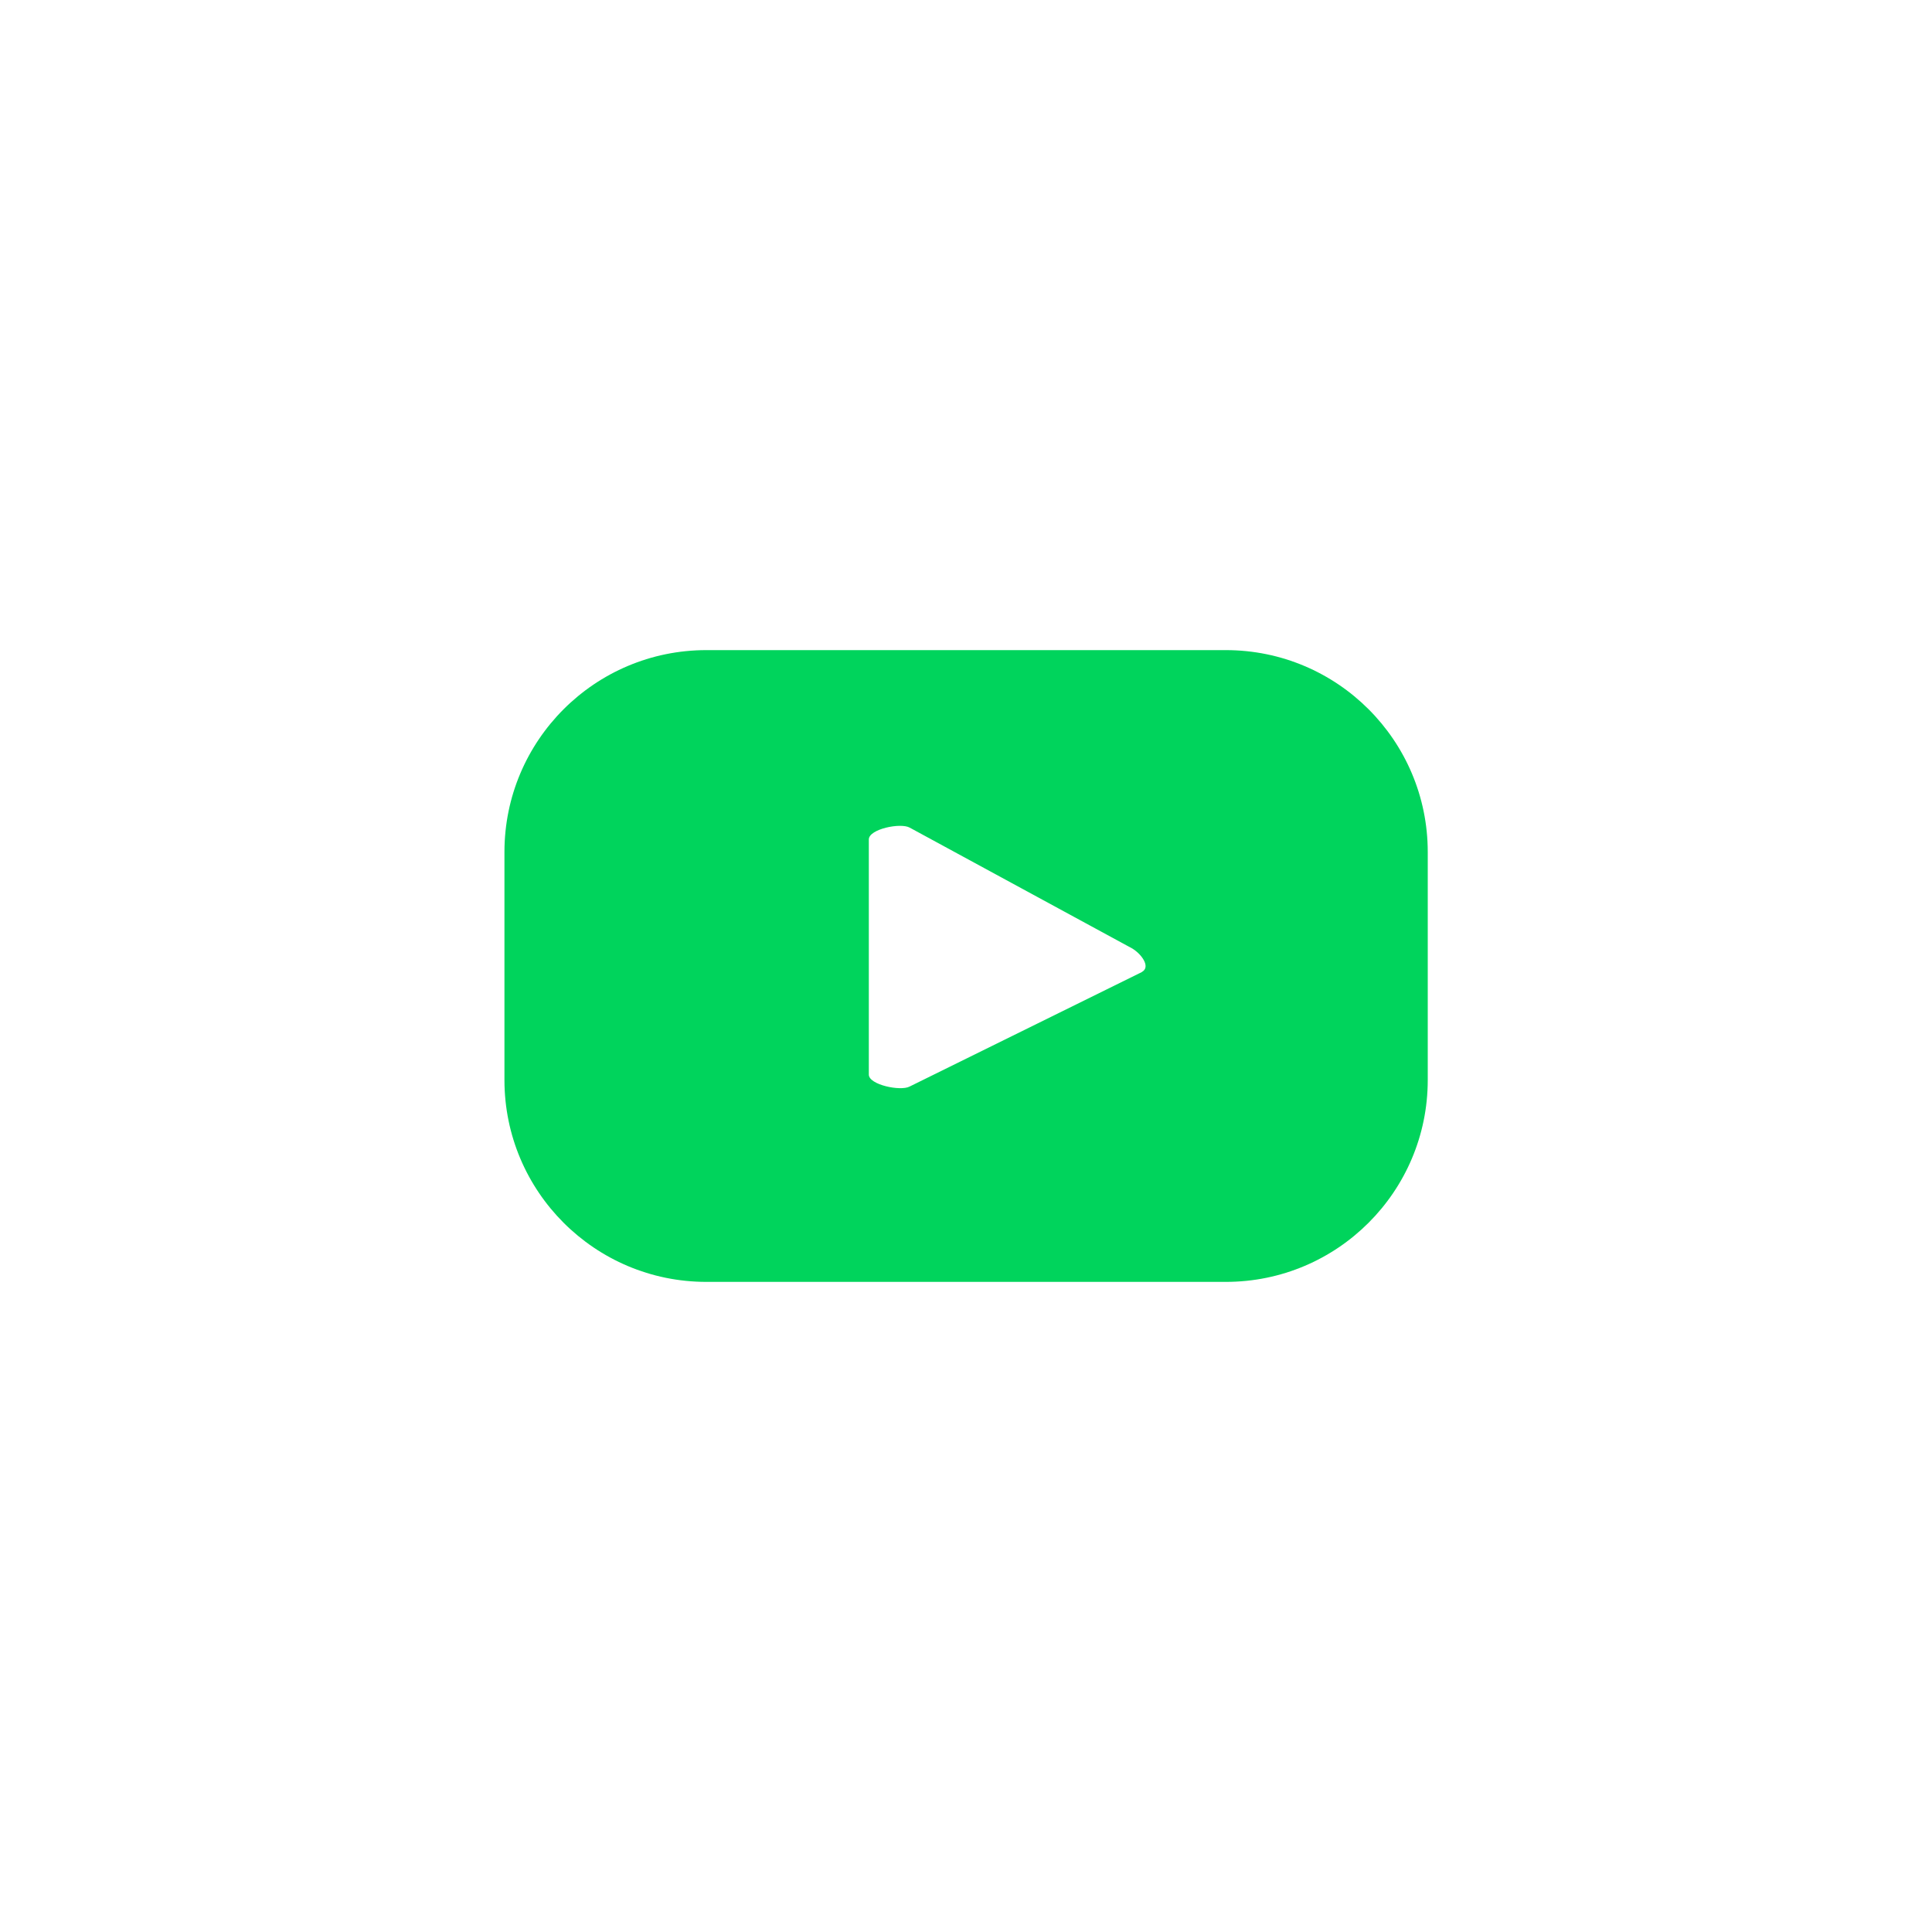 <?xml version="1.0" encoding="UTF-8"?> <svg xmlns="http://www.w3.org/2000/svg" id="OBJECTS" viewBox="0 0 100 100"><defs><style> .cls-1 { fill: #00d45c; } </style></defs><path class="cls-1" d="M73.9,44.1c0-5.77-4.68-10.45-10.45-10.45h-26.89c-5.77,0-10.45,4.68-10.45,10.45v11.8c0,5.77,4.68,10.45,10.45,10.45h26.89c5.77,0,10.45-4.68,10.45-10.45v-11.8ZM59.11,50.31l-12.03,5.93c-.47.25-2.11-.09-2.11-.62v-12.17c0-.54,1.65-.88,2.12-.61l11.49,6.24c.48.27,1.01.97.52,1.23Z"></path></svg> 
